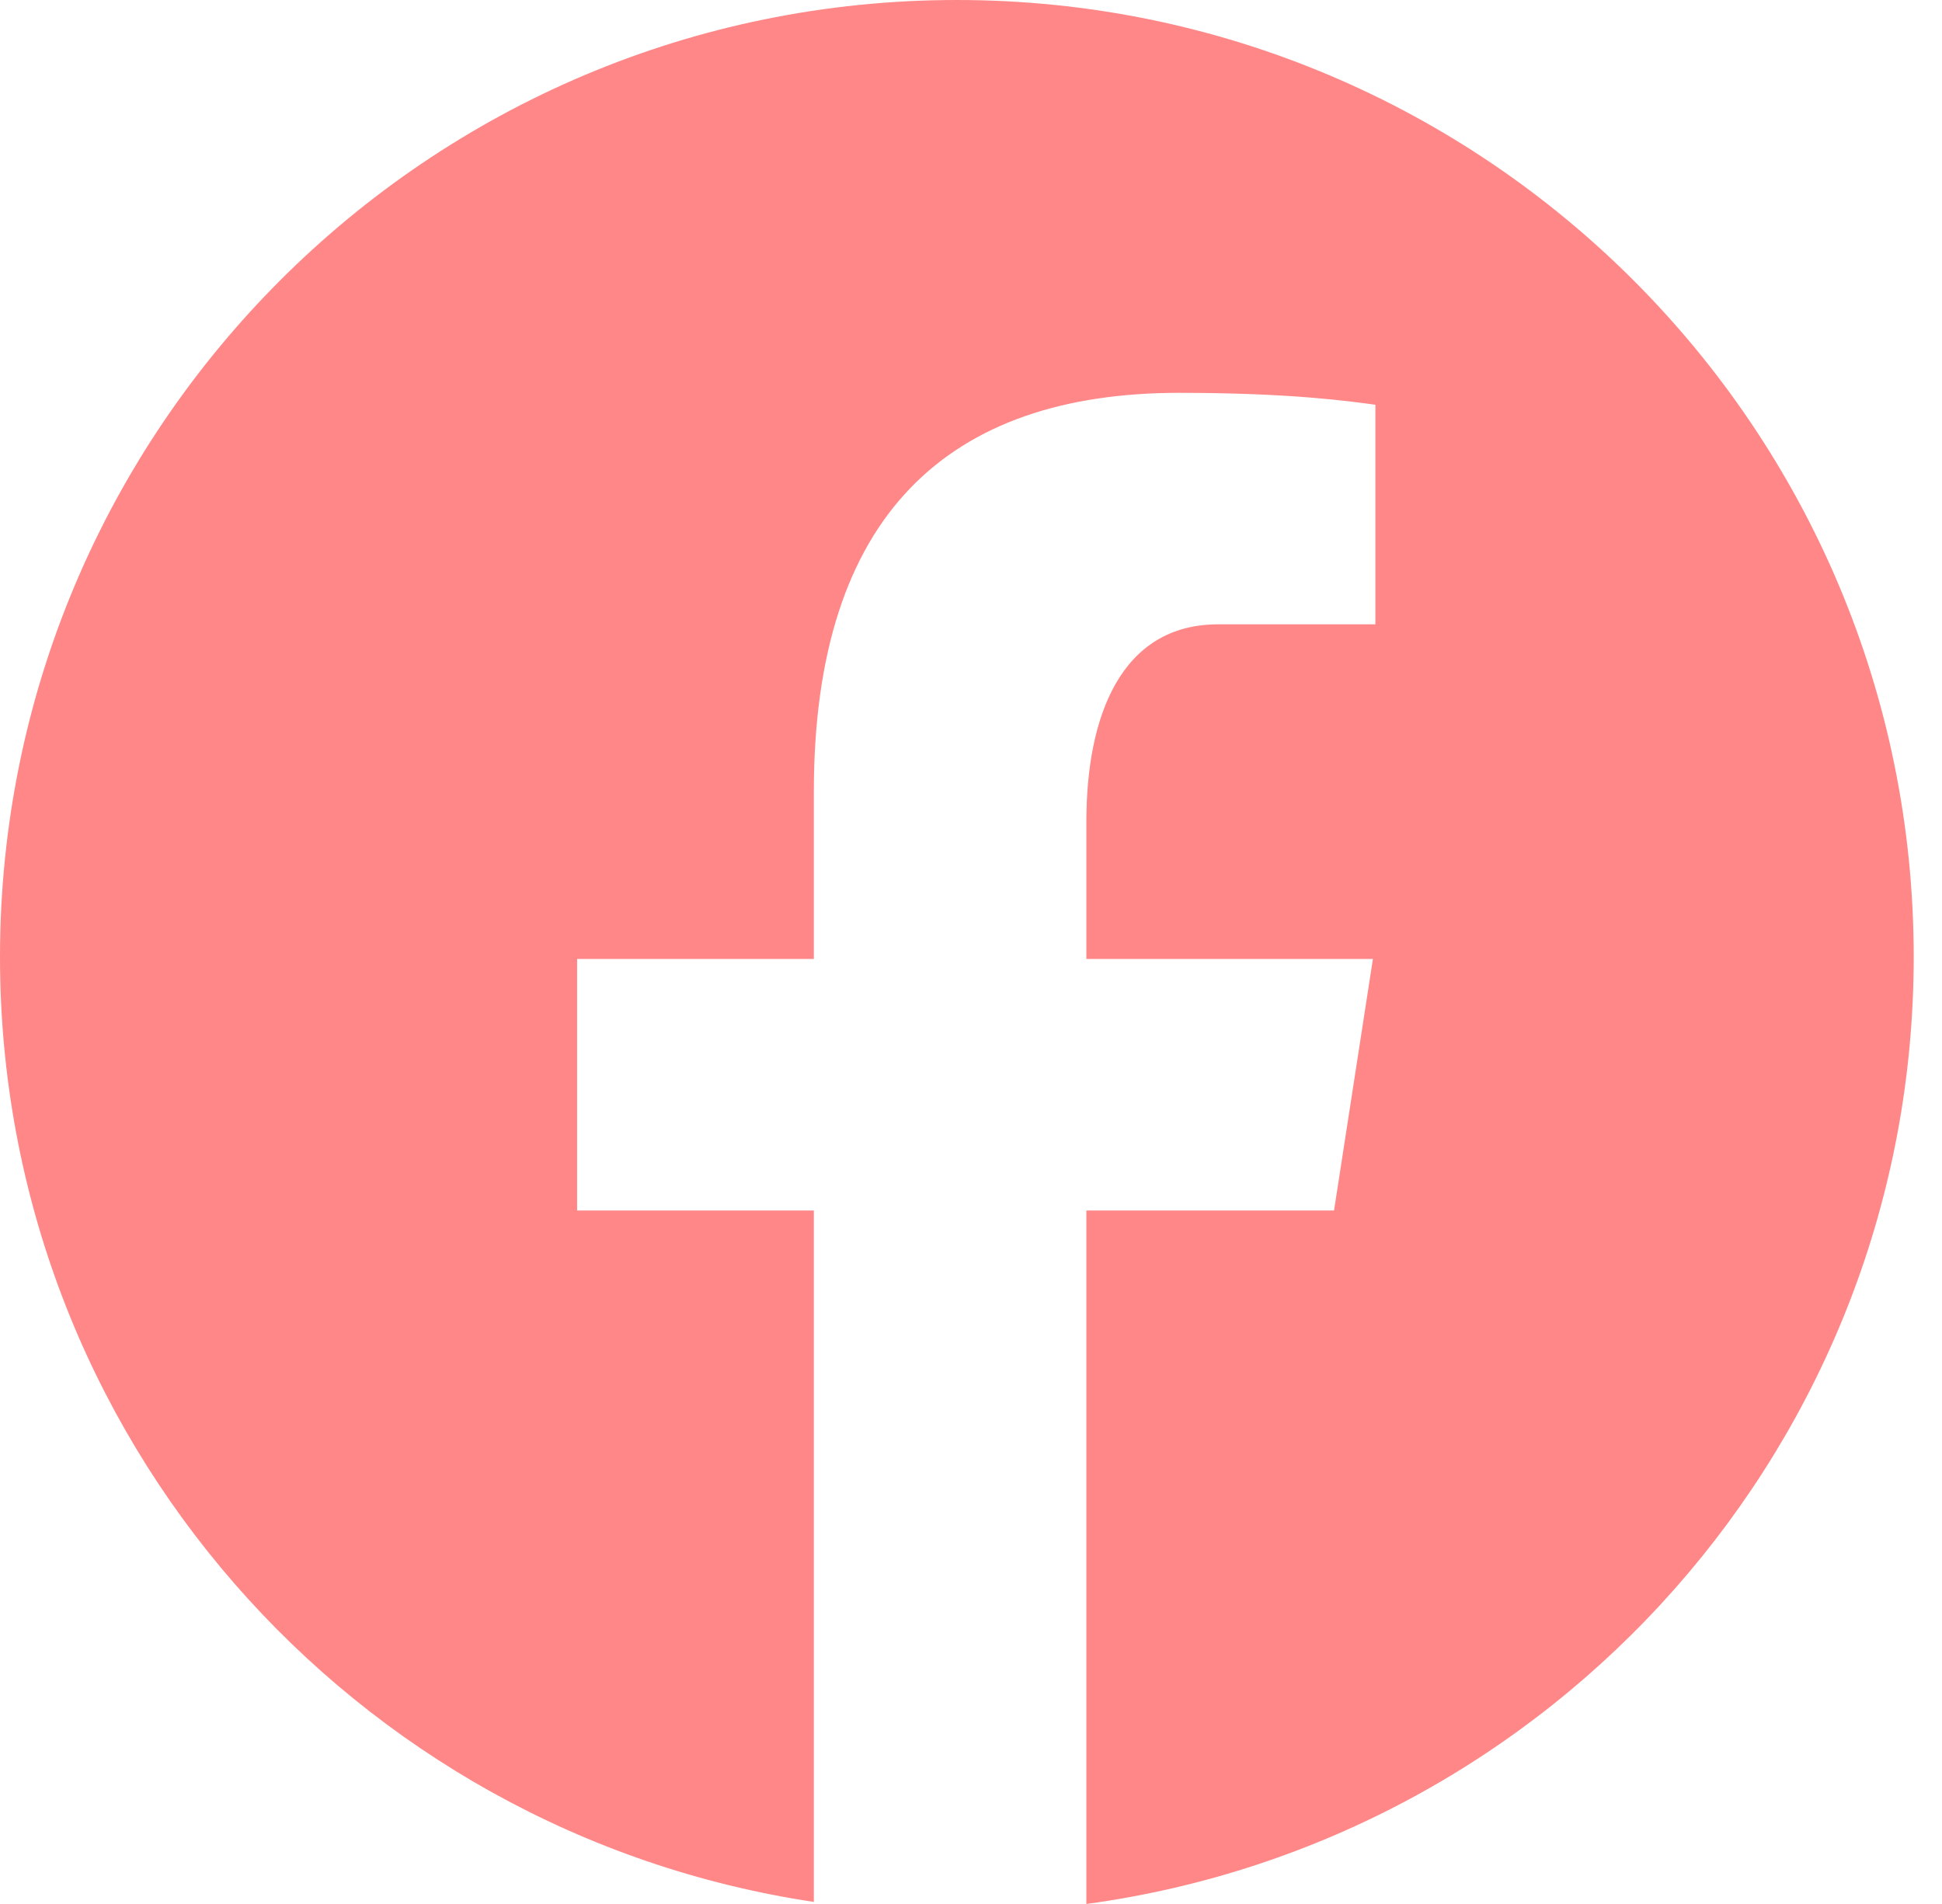<?xml version="1.0" encoding="UTF-8"?> <svg xmlns="http://www.w3.org/2000/svg" width="51" height="50" viewBox="0 0 51 50" fill="none"> <path d="M25.128 0C11.251 0 0 11.251 0 25.128C0 37.727 9.28 48.129 21.373 49.946V31.789H15.156V25.183H21.373V20.788C21.373 13.511 24.918 10.316 30.966 10.316C33.863 10.316 35.395 10.531 36.12 10.629V16.395H31.994C29.427 16.395 28.53 18.829 28.53 21.573V25.183H36.055L35.034 31.789H28.53V50C40.795 48.336 50.257 37.849 50.257 25.128C50.257 11.251 39.006 0 25.128 0Z" fill="#FF8787"></path> </svg> 